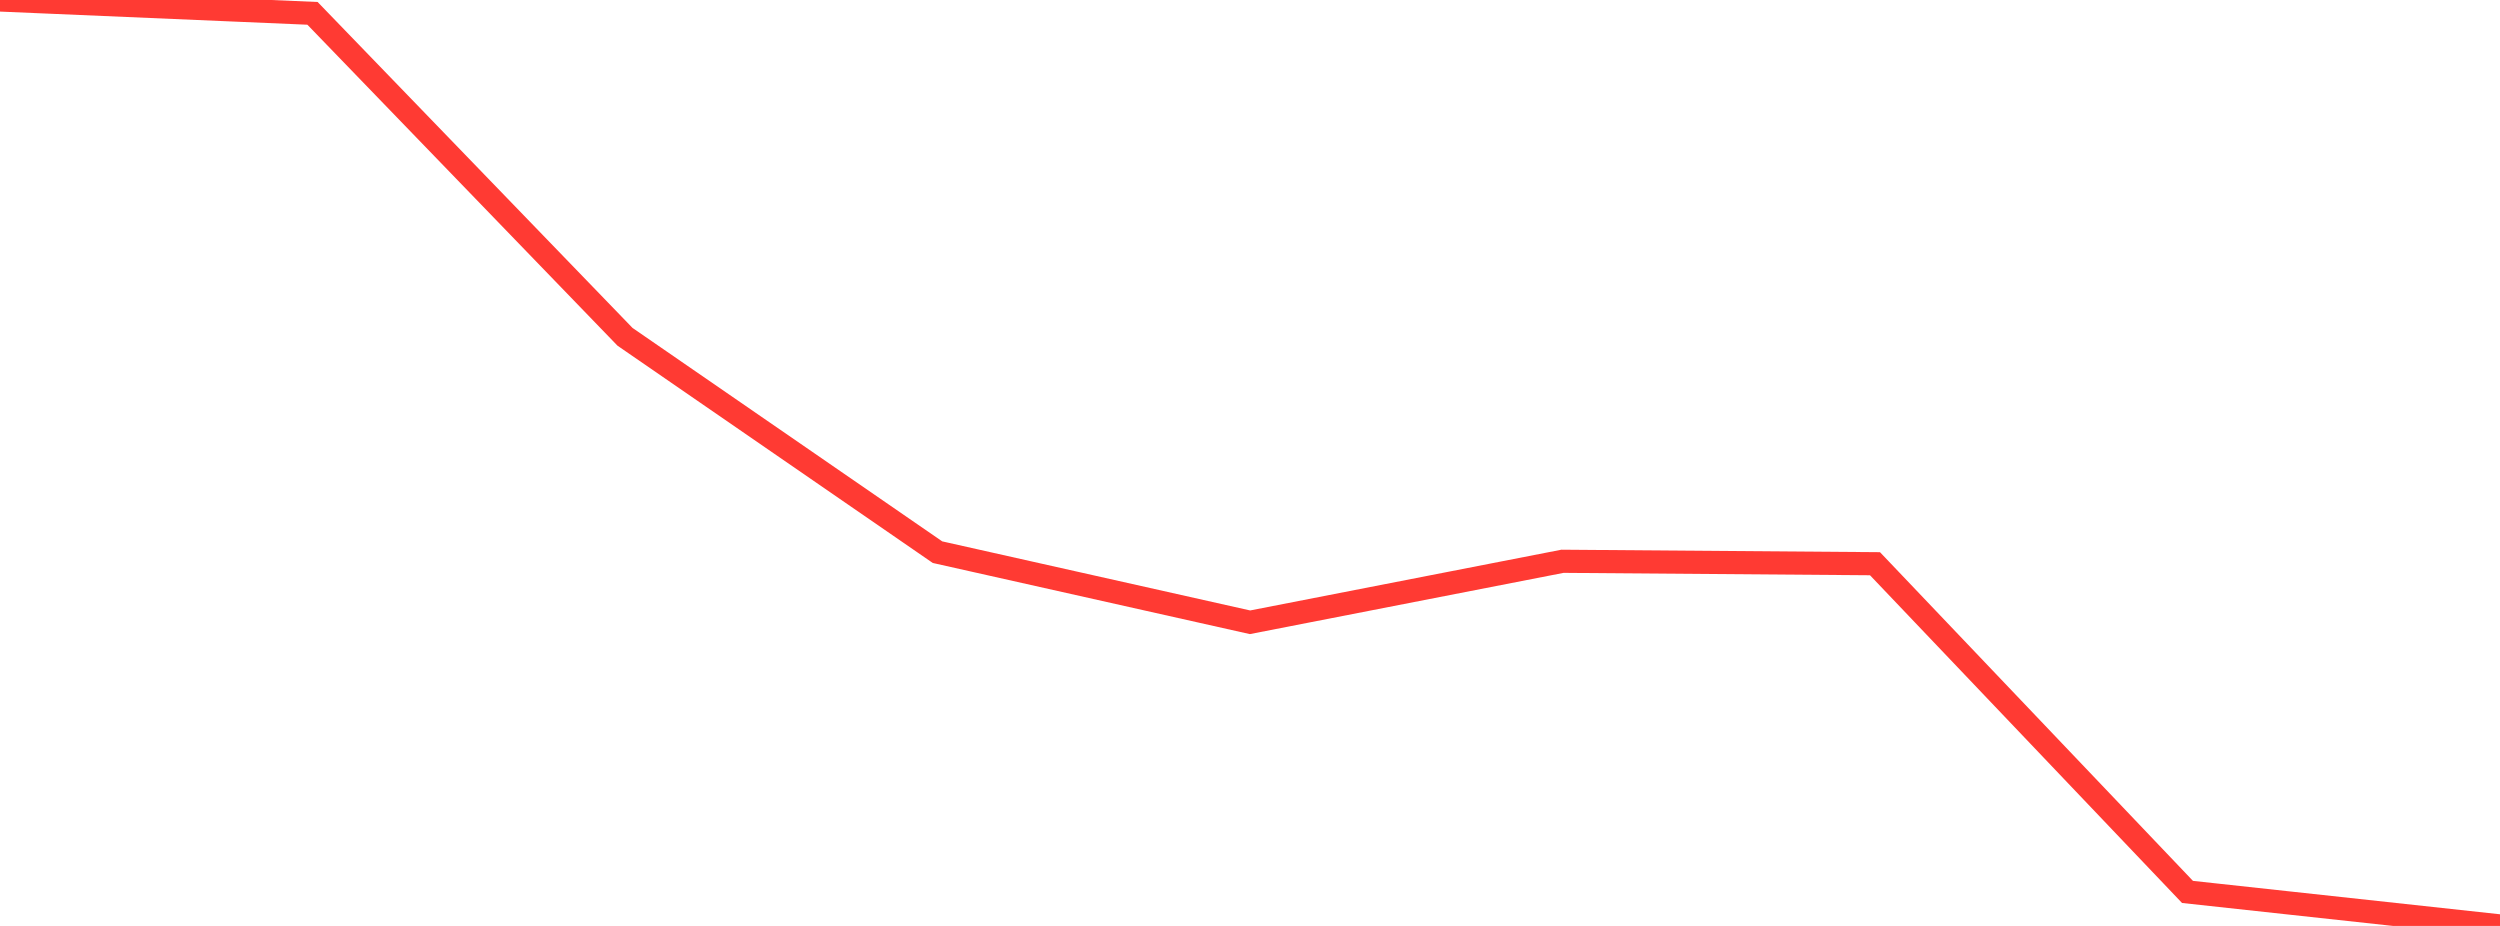 <?xml version="1.0" standalone="no"?>
<!DOCTYPE svg PUBLIC "-//W3C//DTD SVG 1.1//EN" "http://www.w3.org/Graphics/SVG/1.1/DTD/svg11.dtd">

<svg width="135" height="50" viewBox="0 0 135 50" preserveAspectRatio="none" 
  xmlns="http://www.w3.org/2000/svg"
  xmlns:xlink="http://www.w3.org/1999/xlink">


<polyline points="0.0, 0.0 16.875, 0.721 33.75, 18.187 50.625, 29.817 67.5, 33.603 84.375, 30.309 101.25, 30.441 118.125, 48.164 135.0, 50.0" fill="none" stroke="#ff3a33" stroke-width="1.25"/>

</svg>